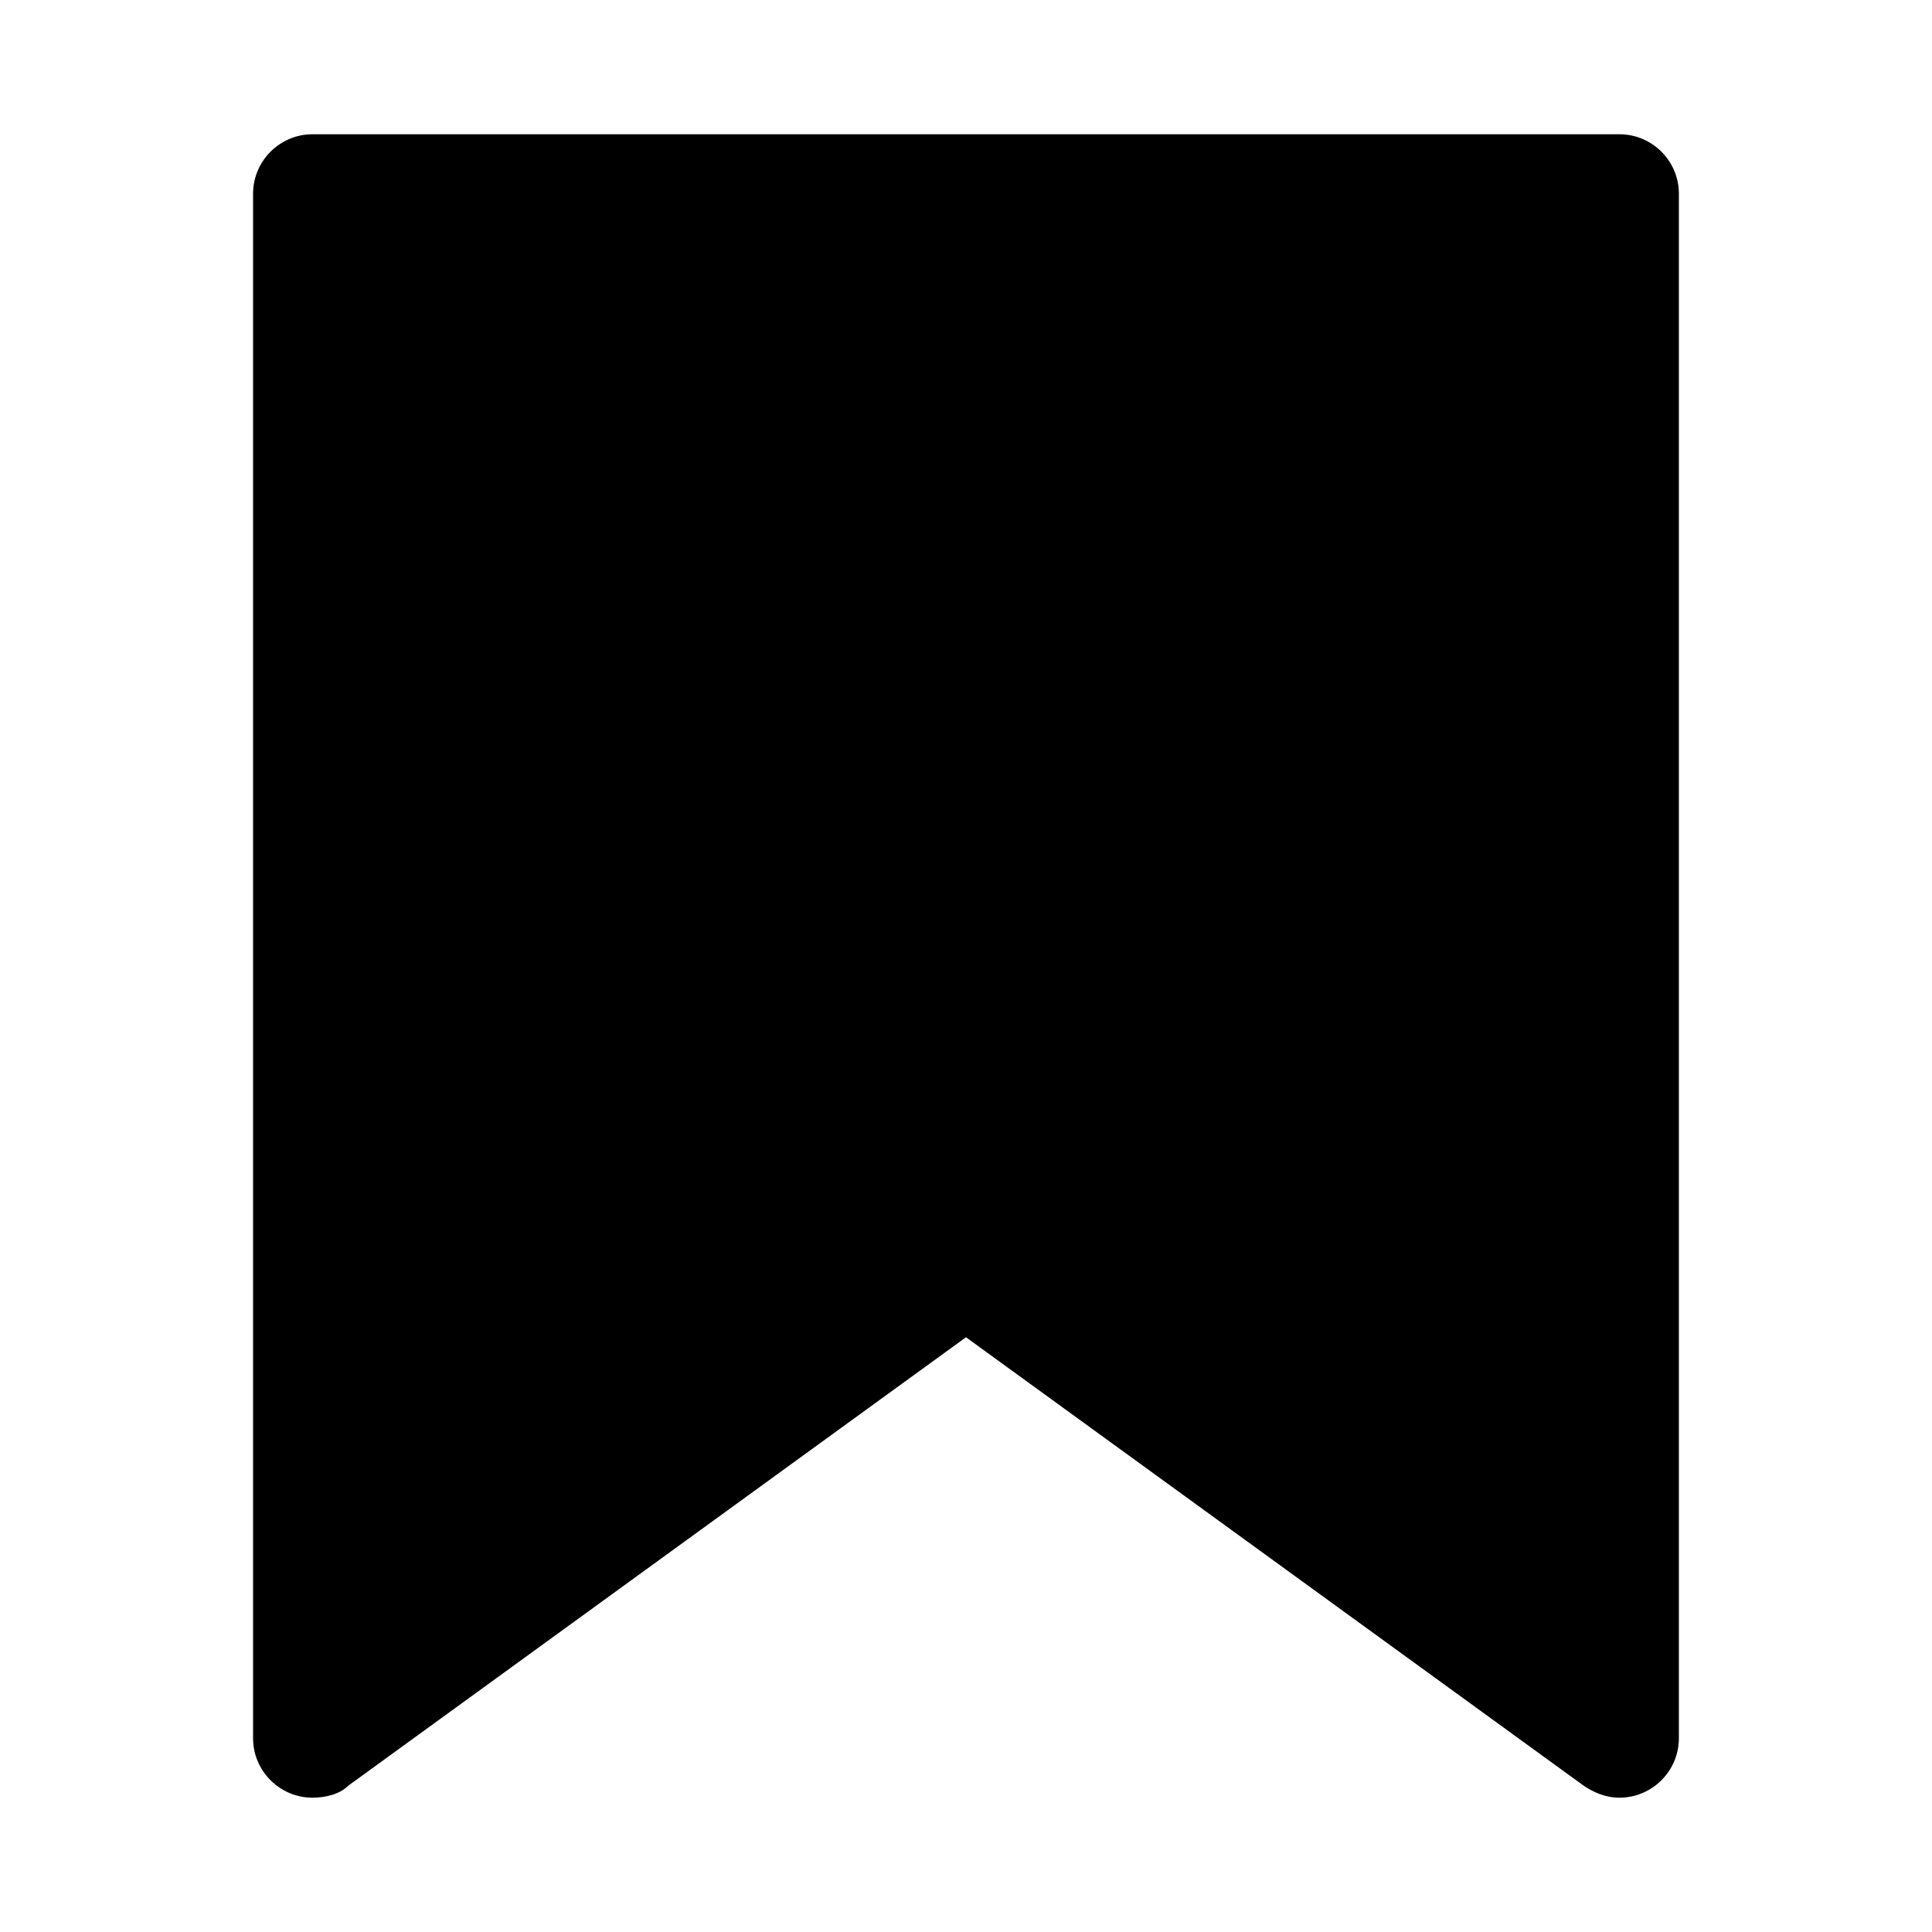 <?xml version="1.0" encoding="UTF-8"?>
<!-- Uploaded to: SVG Repo, www.svgrepo.com, Generator: SVG Repo Mixer Tools -->
<svg fill="#000000" width="800px" height="800px" version="1.1" viewBox="144 144 512 512" xmlns="http://www.w3.org/2000/svg">
 <path d="m226.81 179.58c-8.66 0-15.742 7.086-15.742 15.742v409.34c0 8.66 7.086 15.742 15.742 15.742 3.148 0 7.086-0.789 9.445-3.148l163.74-118.87 163.74 118.87c2.363 1.574 5.512 3.148 9.445 3.148 8.66 0 15.742-7.086 15.742-15.742v-409.34c0-8.66-7.086-15.742-15.742-15.742z"/>
</svg>